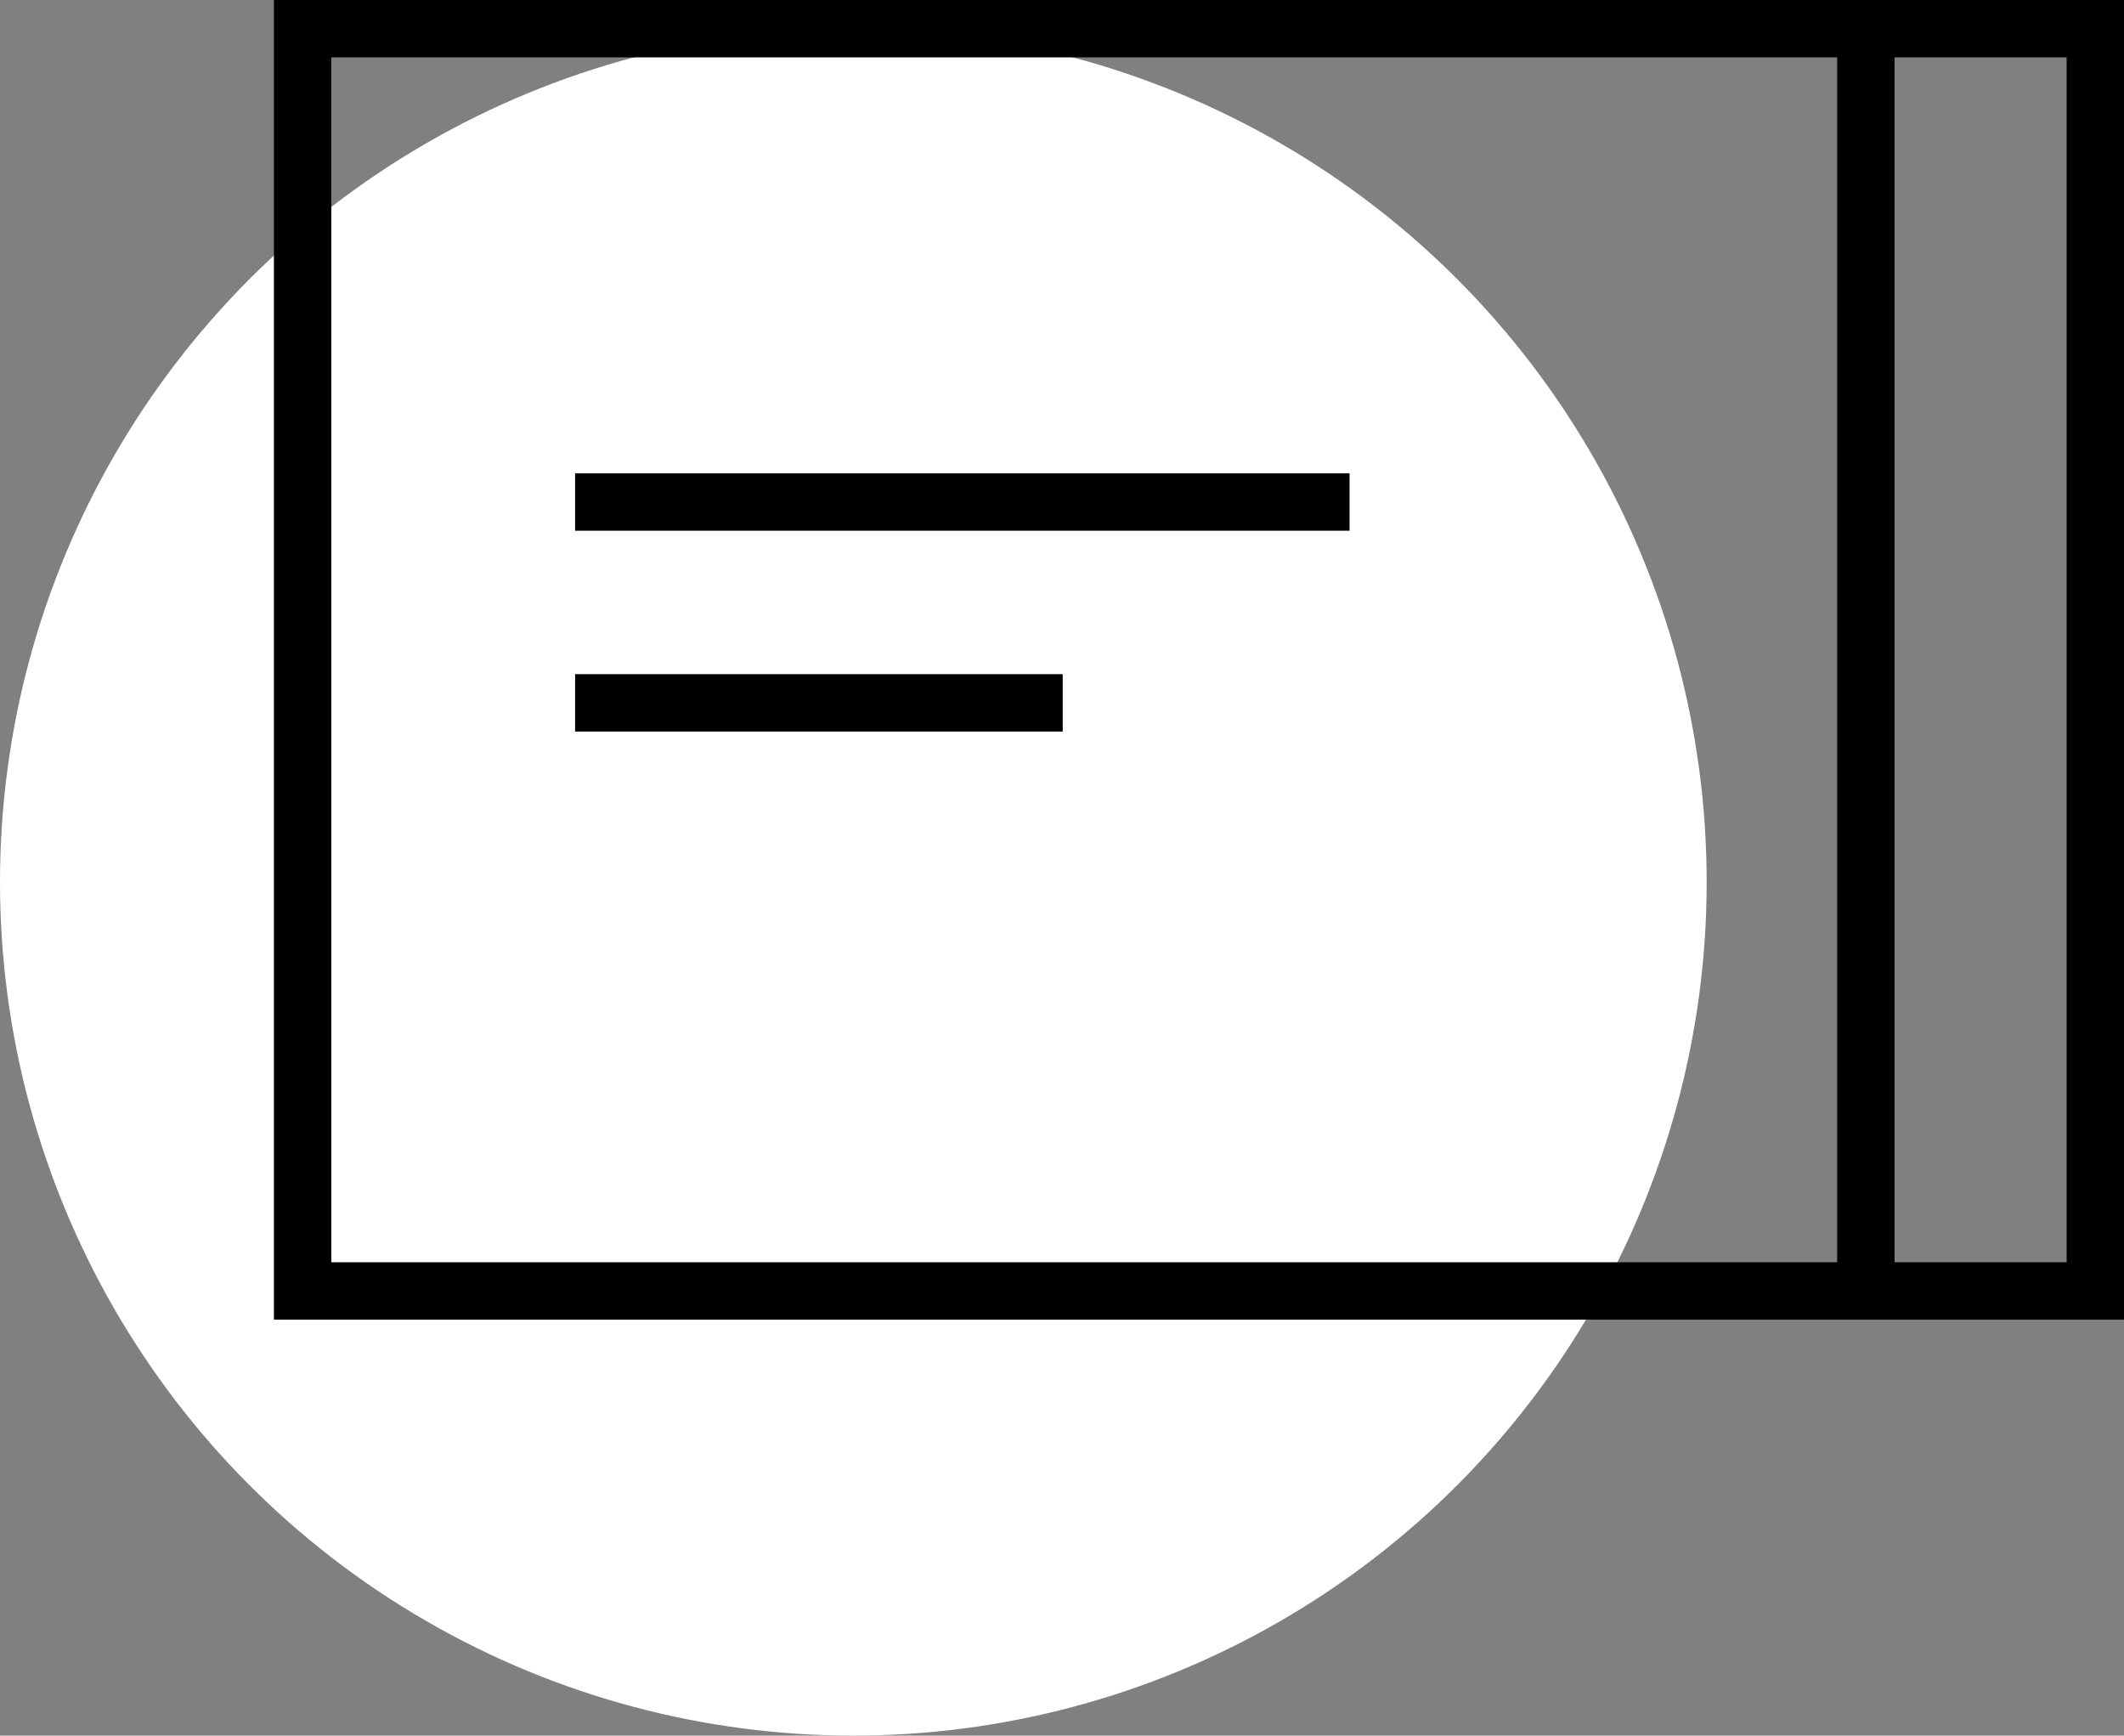 <?xml version="1.0" encoding="UTF-8"?> <!-- Generator: Adobe Illustrator 16.0.0, SVG Export Plug-In . SVG Version: 6.00 Build 0) --> <svg xmlns="http://www.w3.org/2000/svg" xmlns:xlink="http://www.w3.org/1999/xlink" id="Layer_1" x="0px" y="0px" width="37.025px" height="30.25px" viewBox="0 0 37.025 30.25" xml:space="preserve"><rect x="0" y="0" width="37.025" height="30.25" fill="#808080" stroke="none"/> <g> <circle fill="#FFFFFF" cx="14.875" cy="15.375" r="14.875"></circle> <g> <g> <rect x="5.275" y="0.5" fill="none" stroke="#000000" stroke-miterlimit="10" width="31.25" height="22"></rect> <line fill="none" stroke="#000000" stroke-miterlimit="10" x1="32.525" y1="0.5" x2="32.525" y2="22.25"></line> </g> <g> <line fill="none" stroke="#000000" stroke-miterlimit="10" x1="23.525" y1="8.75" x2="10.025" y2="8.75"></line> <line fill="none" stroke="#000000" stroke-miterlimit="10" x1="10.025" y1="12.25" x2="18.525" y2="12.25"></line> </g> </g> </g> </svg> 